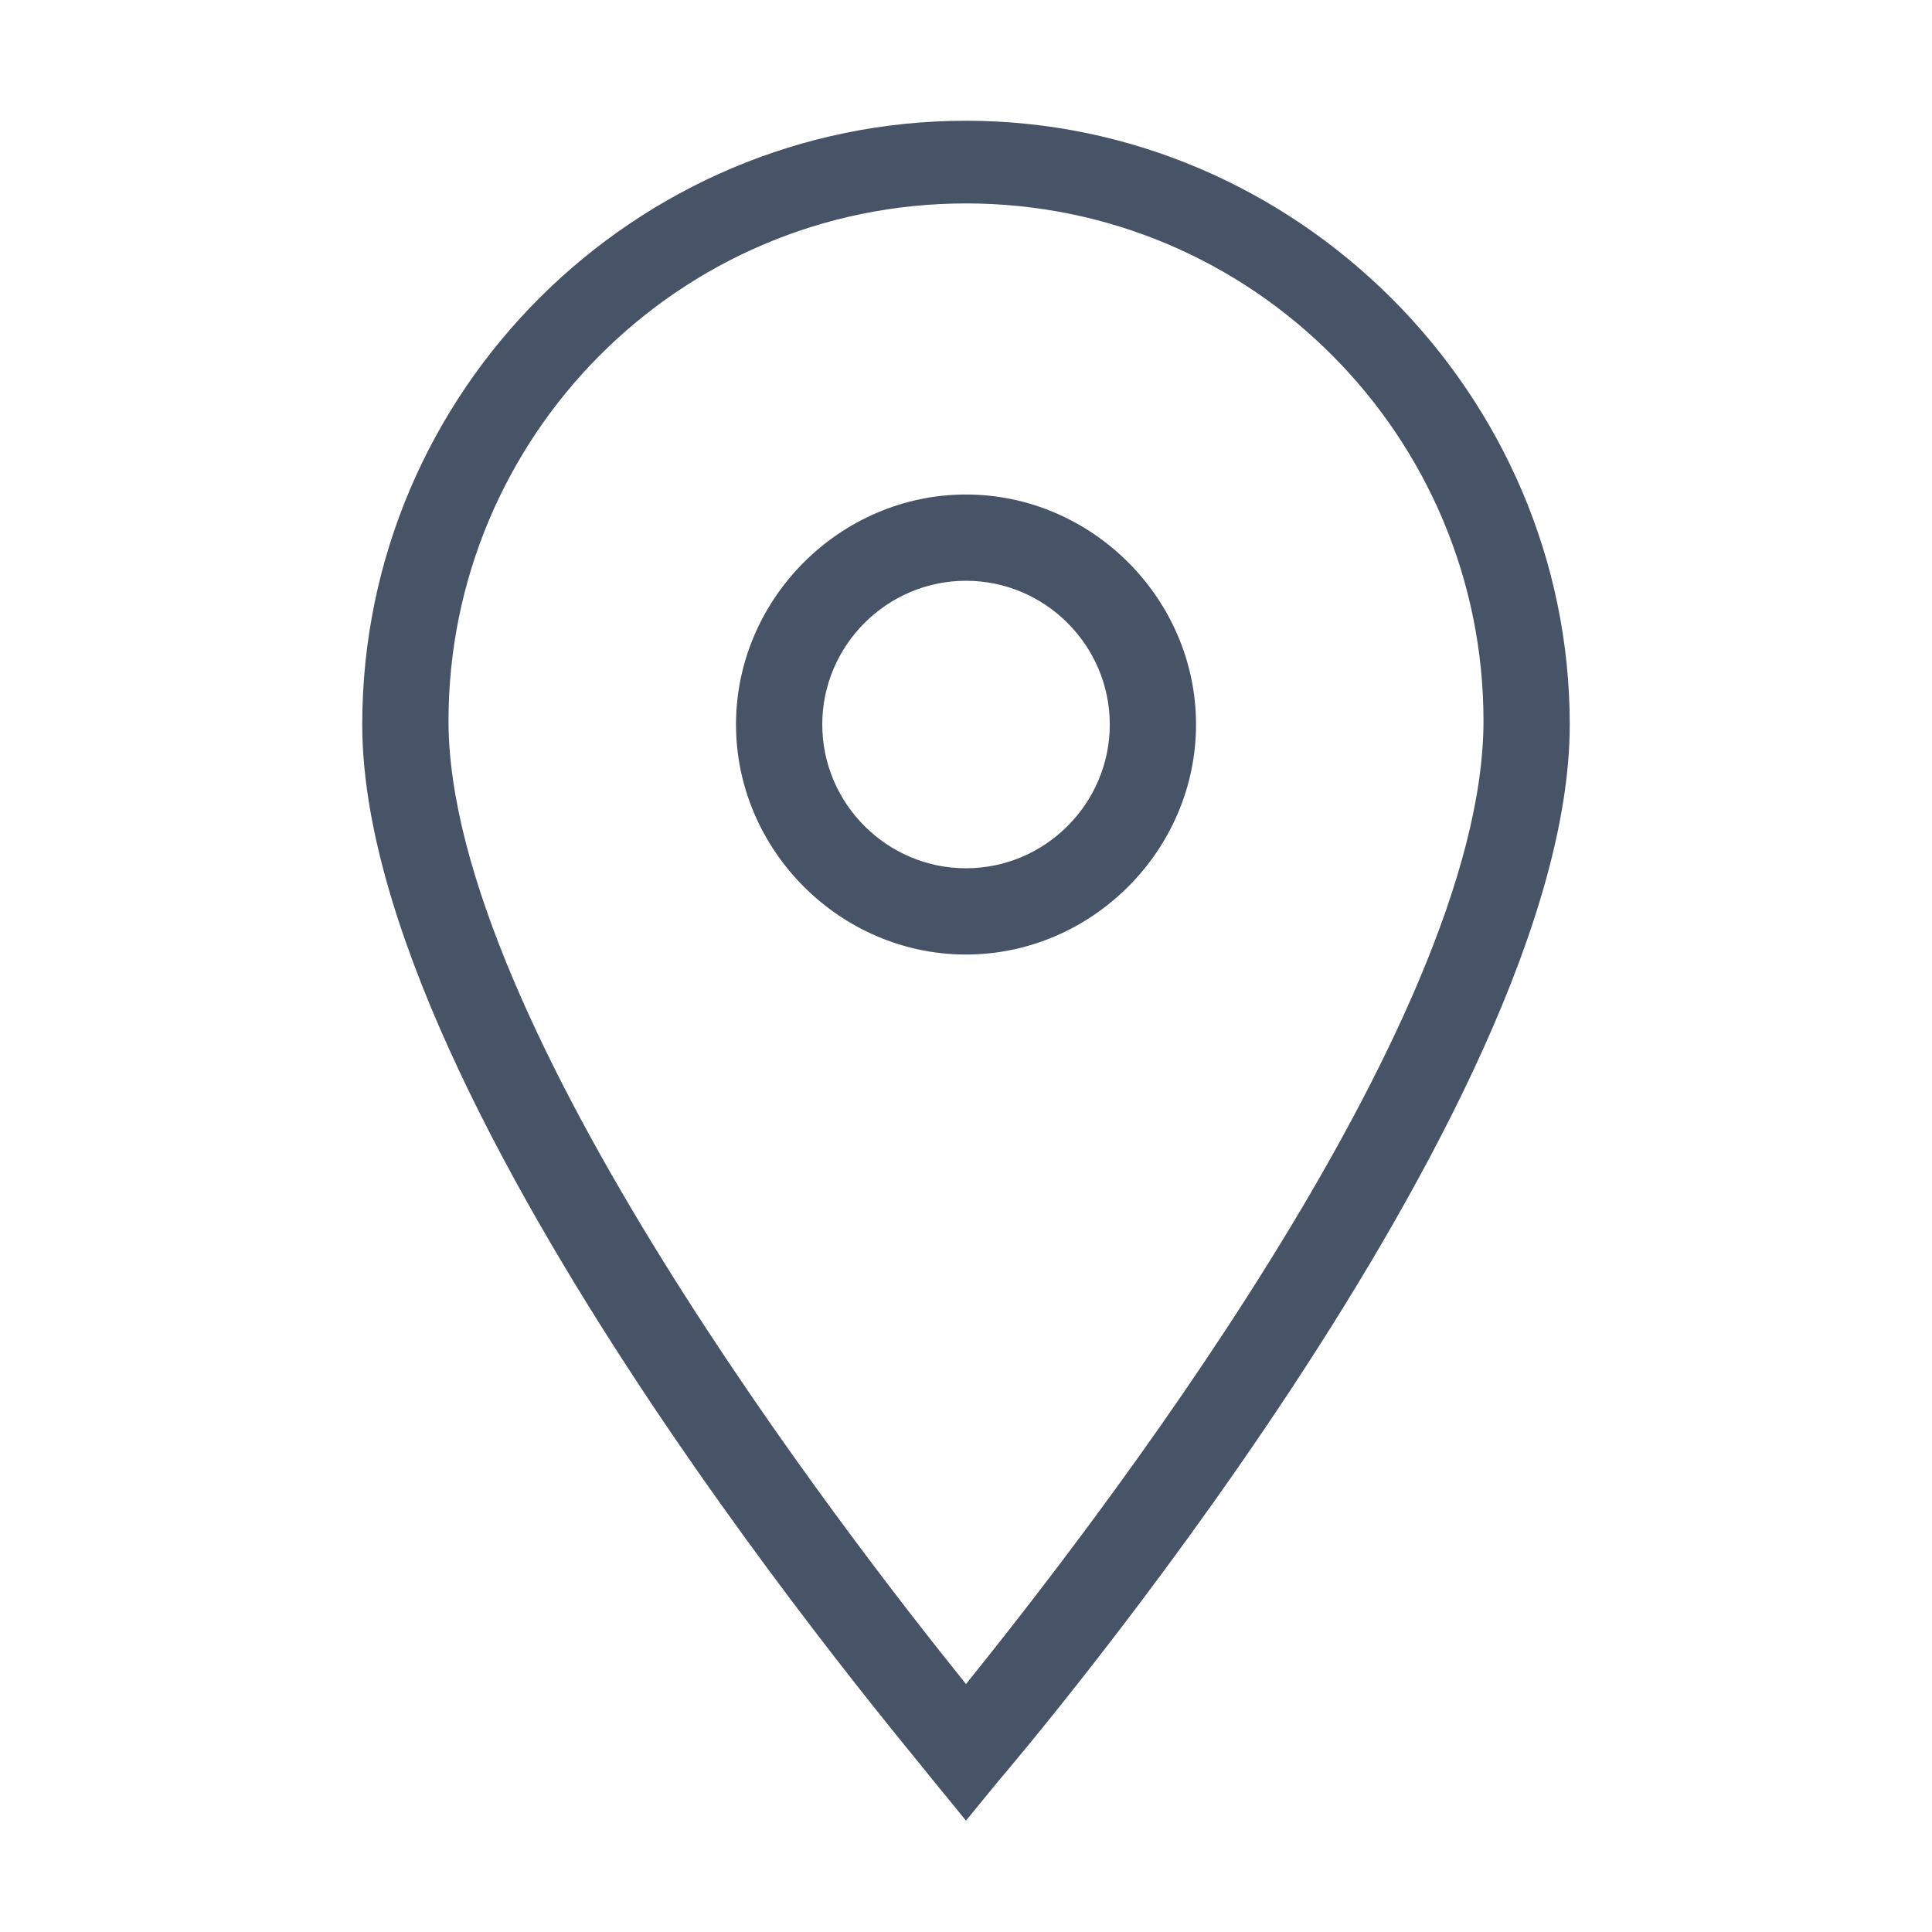 <svg width="48" height="48" viewBox="0 0 48 48" fill="none" xmlns="http://www.w3.org/2000/svg">
<path d="M24 45.233L23.197 44.25C22.661 43.536 9 27.554 9 18C9 9.697 15.786 3 24 3C32.215 3 39 9.786 39 18C39 27.554 25.339 43.625 24.804 44.25L24 45.233ZM24 5.054C16.857 5.054 11.143 10.857 11.143 17.911C11.143 25.411 21.054 38.179 24 41.84C26.947 38.179 36.857 25.5 36.857 17.911C36.857 10.857 31.143 5.054 24 5.054Z" fill="#475467"/>
<path d="M24 23.715C20.875 23.715 18.286 21.125 18.286 18C18.286 14.875 20.875 12.286 24 12.286C27.125 12.286 29.715 14.875 29.715 18C29.715 21.125 27.125 23.715 24 23.715ZM24 14.429C22.036 14.429 20.429 16.036 20.429 18C20.429 19.965 22.036 21.572 24 21.572C25.965 21.572 27.572 19.965 27.572 18C27.572 16.036 25.965 14.429 24 14.429Z" fill="#475467"/>
</svg>
